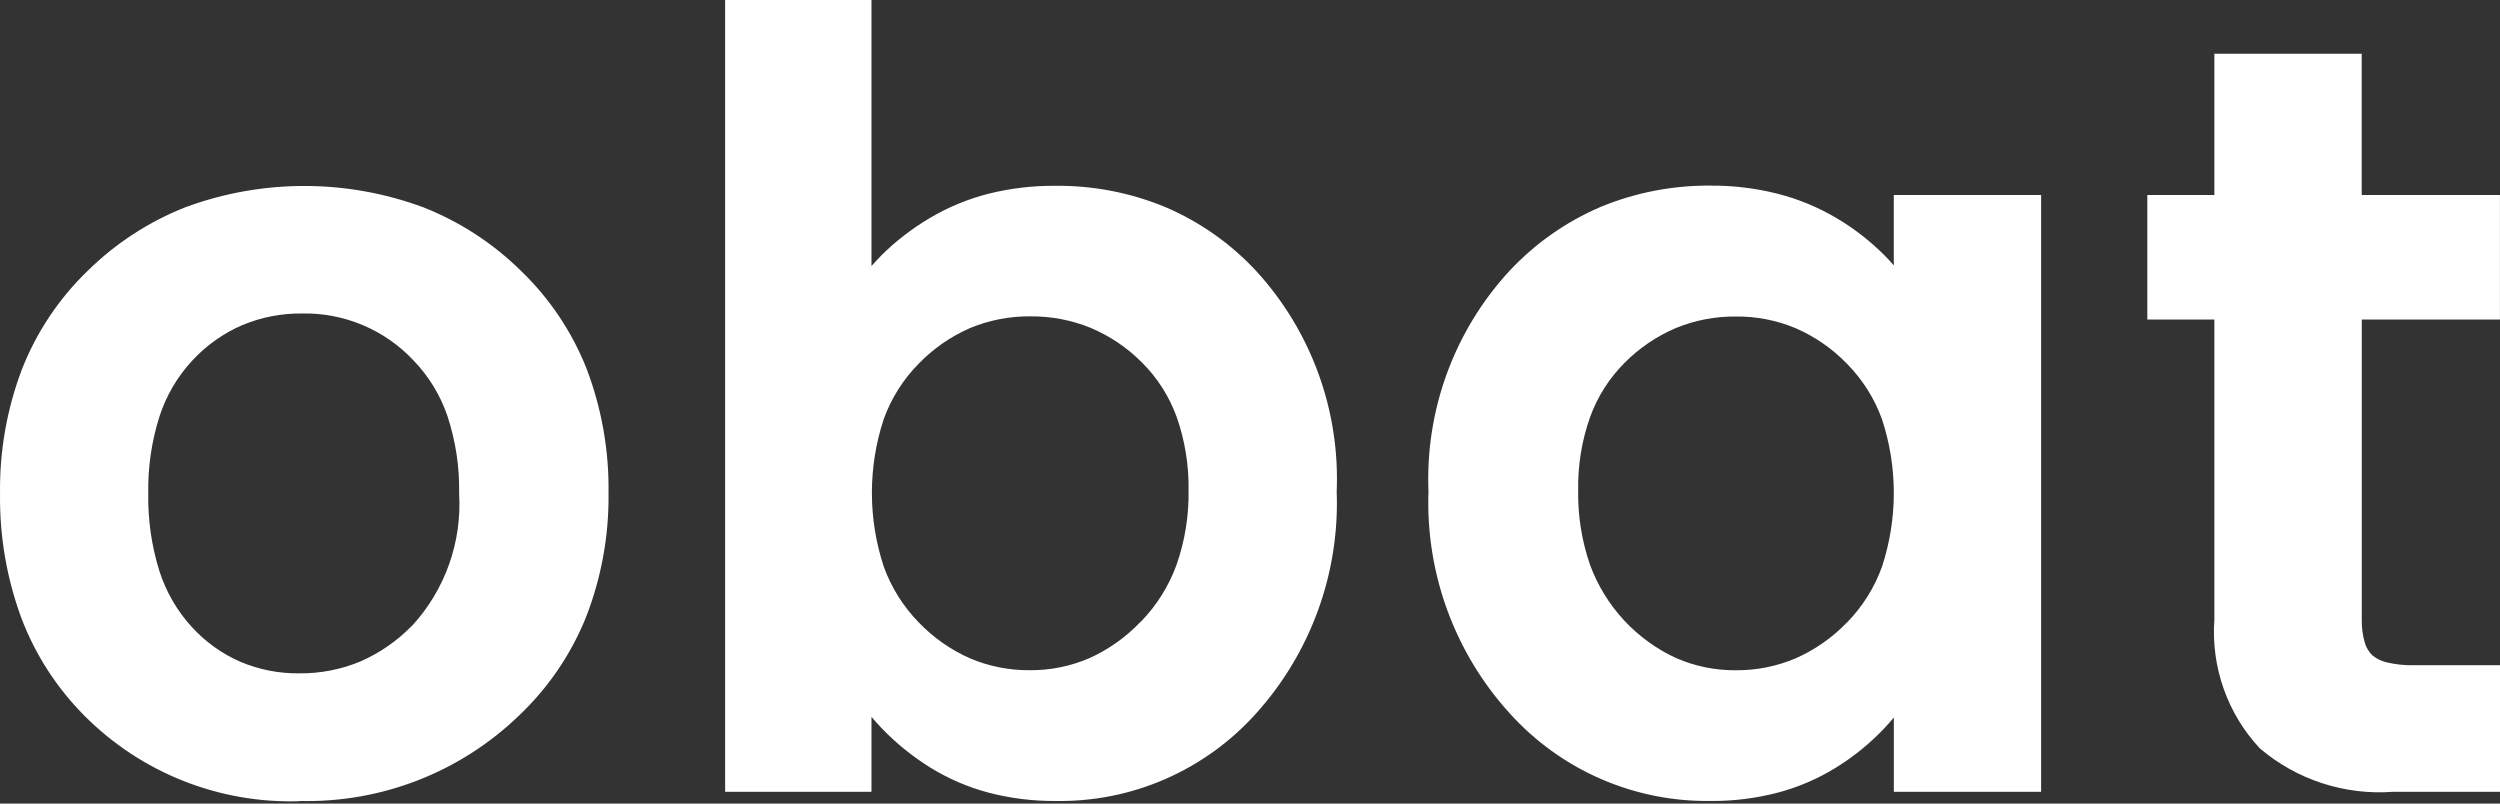 <svg width="56" height="18" viewBox="0 0 56 18" fill="none" xmlns="http://www.w3.org/2000/svg">
<rect x="0" y="0" width="56" height="18" fill="#333333" stroke="none"/>
<path d="M55.68 7.158H52.904V13.882C52.9 14.056 52.923 14.23 52.972 14.398C53.002 14.503 53.059 14.598 53.136 14.675C53.228 14.753 53.338 14.808 53.455 14.835C53.654 14.883 53.857 14.905 54.061 14.901H56V17.737H53.598C52.517 17.816 51.447 17.466 50.621 16.764C50.261 16.379 49.985 15.924 49.81 15.428C49.635 14.931 49.564 14.404 49.602 13.879V7.158H48.1V4.368H49.602V1.203H52.902V4.368H55.999V7.158H55.68ZM41.371 13.946C41.719 13.591 41.987 13.164 42.156 12.696C42.51 11.622 42.51 10.463 42.156 9.39C41.988 8.924 41.72 8.5 41.372 8.148C41.045 7.81 40.654 7.539 40.223 7.352C39.799 7.174 39.343 7.085 38.883 7.09C38.424 7.085 37.968 7.173 37.542 7.347C37.113 7.529 36.723 7.793 36.394 8.124C36.048 8.469 35.783 8.885 35.617 9.345C35.431 9.873 35.341 10.429 35.351 10.989C35.342 11.555 35.432 12.118 35.617 12.653C35.786 13.112 36.043 13.533 36.376 13.892C36.708 14.251 37.108 14.541 37.552 14.744C37.973 14.926 38.427 15.018 38.885 15.014C39.342 15.017 39.796 14.927 40.217 14.749C40.651 14.559 41.043 14.285 41.371 13.944V13.946ZM38.328 17.941C37.48 17.955 36.639 17.787 35.861 17.449C35.083 17.11 34.386 16.609 33.818 15.979C32.584 14.622 31.931 12.836 31.998 11.004C31.925 9.185 32.576 7.411 33.809 6.071C34.382 5.457 35.077 4.968 35.849 4.637C36.634 4.312 37.477 4.149 38.327 4.158C38.83 4.155 39.332 4.217 39.819 4.34C40.283 4.458 40.727 4.642 41.139 4.886C41.532 5.118 41.894 5.4 42.217 5.724C42.291 5.798 42.359 5.872 42.421 5.946V4.368H45.721V17.737H42.422V16.072C42.353 16.155 42.282 16.235 42.209 16.313C41.89 16.65 41.529 16.944 41.134 17.189C40.728 17.442 40.286 17.632 39.823 17.755C39.335 17.882 38.833 17.945 38.328 17.942V17.941ZM25.56 13.921C25.912 13.559 26.183 13.125 26.355 12.65C26.542 12.116 26.633 11.552 26.624 10.986C26.633 10.426 26.543 9.869 26.358 9.341C26.192 8.882 25.927 8.465 25.581 8.121C25.252 7.789 24.86 7.525 24.43 7.344C24.001 7.169 23.542 7.082 23.079 7.086C22.617 7.082 22.158 7.171 21.73 7.348C21.299 7.536 20.908 7.807 20.58 8.145C20.232 8.497 19.964 8.921 19.796 9.387C19.442 10.46 19.442 11.619 19.796 12.692C19.965 13.161 20.233 13.587 20.581 13.943C20.908 14.284 21.298 14.557 21.73 14.748C22.152 14.926 22.605 15.016 23.063 15.013C23.523 15.017 23.979 14.925 24.402 14.743C24.836 14.547 25.228 14.268 25.555 13.922L25.56 13.921ZM23.636 4.162C24.485 4.153 25.327 4.316 26.112 4.642C26.882 4.973 27.575 5.461 28.145 6.077C29.371 7.419 30.017 9.192 29.942 11.008C30.01 12.838 29.361 14.623 28.134 15.984C27.568 16.614 26.874 17.115 26.098 17.453C25.322 17.791 24.482 17.957 23.636 17.942C23.132 17.945 22.631 17.882 22.143 17.755C21.681 17.632 21.239 17.442 20.832 17.189C20.438 16.944 20.076 16.651 19.754 16.317C19.674 16.233 19.596 16.146 19.521 16.057V17.736H16.243V0H19.521V5.958C19.595 5.876 19.669 5.797 19.743 5.72C20.068 5.398 20.432 5.118 20.826 4.885C21.237 4.641 21.681 4.457 22.145 4.339C22.632 4.218 23.133 4.158 23.636 4.162V4.162ZM9.223 14.026C9.592 13.626 9.876 13.155 10.059 12.643C10.241 12.13 10.318 11.585 10.284 11.042C10.295 10.458 10.206 9.876 10.023 9.32C9.864 8.851 9.602 8.424 9.257 8.068C8.939 7.73 8.553 7.462 8.125 7.282C7.696 7.102 7.235 7.013 6.77 7.022C6.31 7.016 5.853 7.105 5.428 7.282C5.008 7.463 4.63 7.73 4.318 8.065C3.981 8.424 3.727 8.853 3.575 9.321C3.396 9.881 3.31 10.467 3.321 11.055C3.311 11.643 3.395 12.229 3.57 12.79C3.719 13.257 3.967 13.685 4.298 14.046C4.601 14.378 4.97 14.643 5.382 14.823C5.802 15.001 6.254 15.089 6.709 15.083C7.173 15.087 7.633 14.998 8.062 14.821C8.497 14.633 8.891 14.361 9.223 14.022V14.026ZM6.711 17.947C5.821 17.975 4.934 17.82 4.106 17.492C3.278 17.164 2.526 16.669 1.897 16.038C1.271 15.411 0.785 14.658 0.473 13.829C0.148 12.94 -0.012 12 0.001 11.055C-0.012 10.107 0.154 9.167 0.488 8.28C0.814 7.447 1.315 6.693 1.959 6.071C2.587 5.451 3.334 4.965 4.154 4.642C5.872 4.007 7.76 4.007 9.478 4.642C10.299 4.965 11.046 5.451 11.673 6.07C12.315 6.689 12.817 7.439 13.143 8.268C13.479 9.154 13.644 10.095 13.631 11.042C13.643 11.991 13.473 12.932 13.13 13.816C12.794 14.654 12.28 15.409 11.624 16.03C10.973 16.658 10.204 17.15 9.36 17.479C8.517 17.807 7.617 17.964 6.712 17.942L6.711 17.947Z" fill="white"/>
</svg>

